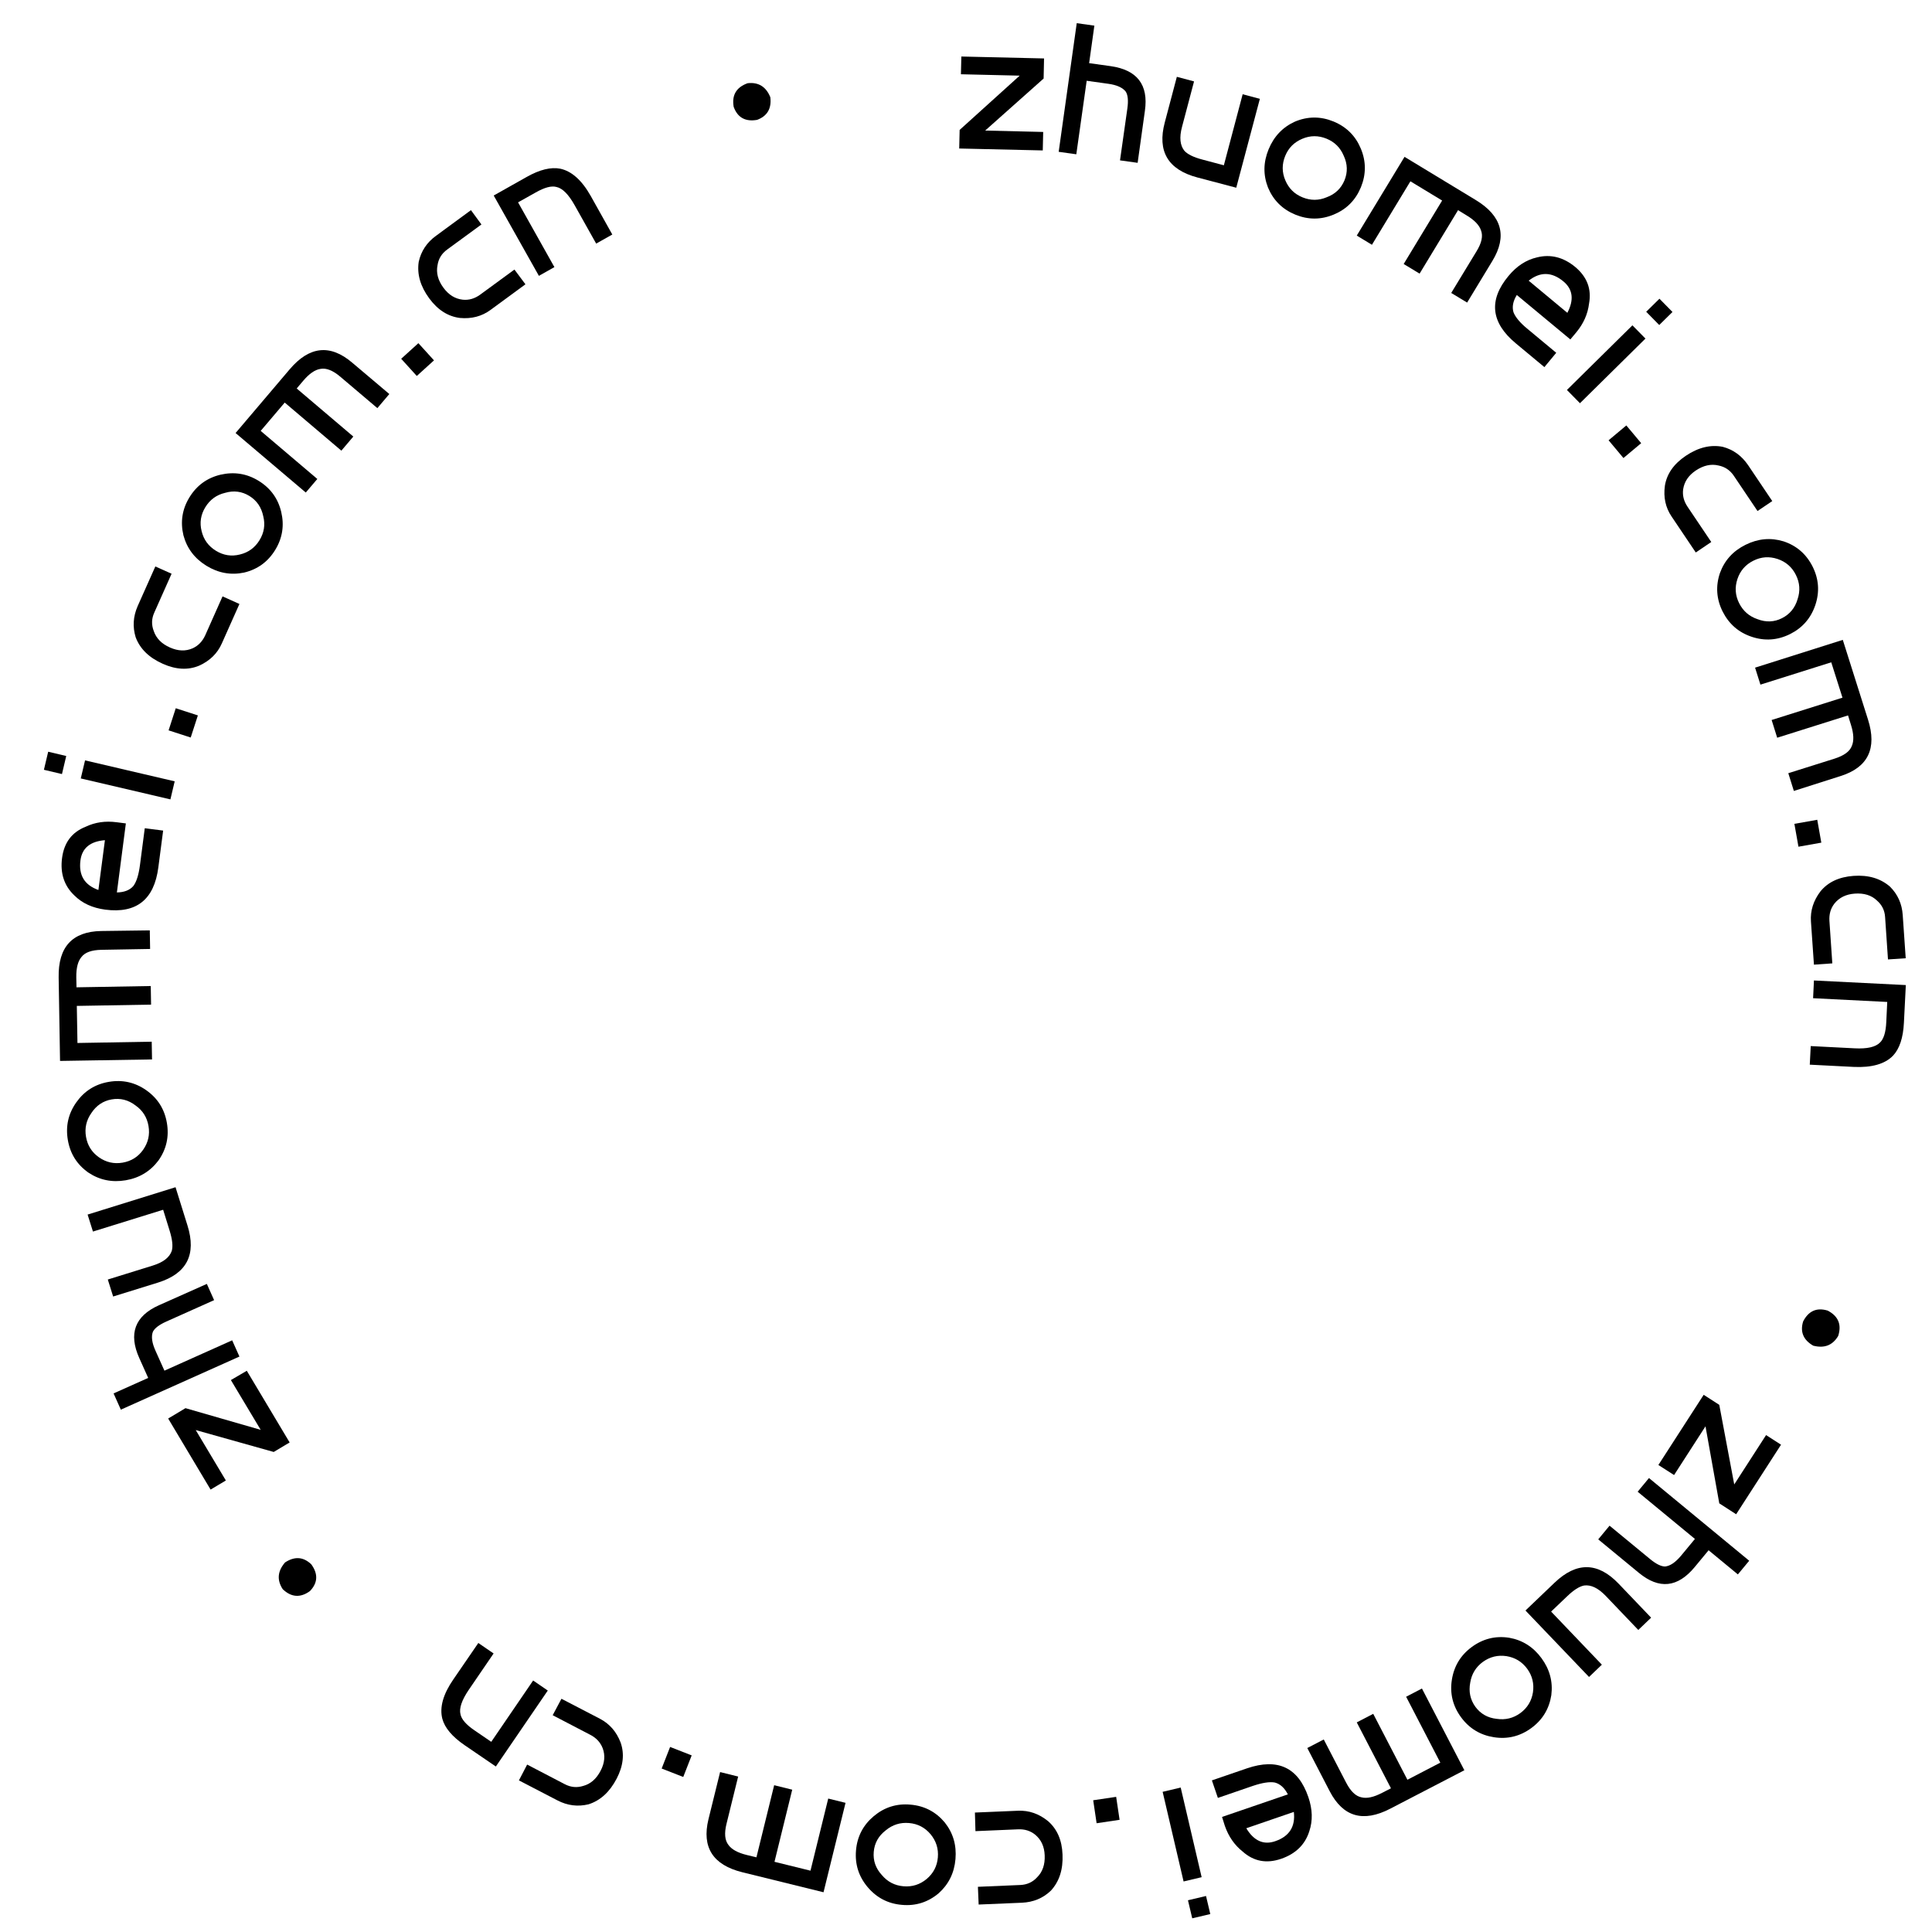 <?xml version="1.0" encoding="utf-8"?>
<!-- Generator: Adobe Illustrator 27.0.0, SVG Export Plug-In . SVG Version: 6.00 Build 0)  -->
<svg version="1.1" id="图层_1" xmlns="http://www.w3.org/2000/svg" xmlns:xlink="http://www.w3.org/1999/xlink" x="0px" y="0px"
	 viewBox="0 0 1808.3 1808.2" style="enable-background:new 0 0 1808.3 1808.2;" xml:space="preserve">
<g>
	<path d="M976,140.8l-78.2-1.8l0.4-17.4l56.2-50.8l-55-1.3l0.4-16.6l77.4,1.8l-0.4,18.8l-54.7,48.7l54.3,1.3L976,140.8z"/>
	<path d="M1064.8,152.4l-16.5-2.3l6.9-48.7c1-7.2,0.5-12.4-1.5-15.6c-2.9-3.8-8.4-6.3-16.5-7.4l-20.1-2.8l-9.7,68.8l-16.5-2.3
		l16.9-120.4l16.5,2.3l-4.9,35.1l20.1,2.8c24.8,3.5,35.6,17.4,32.1,41.8L1064.8,152.4z"/>
	<path d="M1157.1,175.7l-36.4-9.6c-27.5-7.3-37.7-24.5-30.5-51.5l11.3-42.7l16.1,4.3l-11.3,42.7c-2.6,9.8-1.8,17.2,2.3,22.3
		c3.1,3.3,8.6,6,16.6,8.1l20.3,5.4l17.6-66.5l16.1,4.3L1157.1,175.7z"/>
	<path d="M1273.8,175.2c-5,12.1-13.4,20.6-25.4,25.6c-12,5-24,5-36,0.1c-12.1-5-20.6-13.4-25.6-25.4c-4.6-11.8-4.4-23.7,0.6-35.8
		c5-12.1,13.2-20.7,24.7-25.9c12-5,24-5,36-0.1c12.1,5,20.6,13.4,25.6,25.4C1278.7,151.1,1278.7,163.1,1273.8,175.2z M1258.4,168.8
		c3.1-7.6,2.9-15.3-0.7-23c-3.2-7.6-8.5-12.9-16.1-16c-7.6-3.1-15.2-3.1-22.7,0.1c-7.6,3.2-12.9,8.5-16,16.1
		c-3.1,7.6-3.1,15.2,0.1,22.7c3.2,7.6,8.5,12.9,16.1,16c7.6,3.1,15.2,3.1,22.7-0.1C1249.7,181.7,1255.2,176.4,1258.4,168.8z"/>
	<path d="M1373.2,283.2l-14.9-9l23.7-39c4.8-7.8,6.2-14.3,4.2-19.5c-1.6-4.9-6-9.6-13.5-14.1l-8-4.9l-36,59.4l-14.9-9l36-59.4
		l-29.7-18l-36,59.4l-14.2-8.6l44.7-73.7l66.8,40.5c24.3,14.8,29.5,33.7,15.5,56.8L1373.2,283.2z"/>
	<path d="M1469.8,317.7l-50.1-41.6c-3.6,5.8-4.6,11.2-3.1,16.2c1.8,4.6,6.2,9.9,13.3,15.7l26.7,22.2l-11.1,13.4l-26.7-22.2
		c-23.4-19.4-25.7-40.5-6.9-63.1c7.7-9.3,16.6-15.1,26.7-17.4c12.7-3.2,24.7-0.2,35.8,9c11.1,9.3,15.4,20.7,12.9,34.3
		c-1.2,9.7-5.1,18.6-11.9,26.8L1469.8,317.7z M1467,292.8c6.4-12.2,5.2-22.1-3.8-29.5c-10.8-8.9-21.6-9.1-32.4-0.6L1467,292.8z"/>
	<path d="M1478.8,377.4l-12.2-12.4l61.3-60.5l12.2,12.4L1478.8,377.4z M1553,304.2l-12.2-12.4l12.4-12.2l12.2,12.4L1553,304.2z"/>
	<path d="M1519.5,428.7l-13.9-16.6l16.6-13.9l13.9,16.6L1519.5,428.7z"/>
	<path d="M1587.2,517.1l-22.6-33.6c-5.7-8.4-7.8-18-6.3-28.9c1.8-11.1,8.3-20.4,19.6-28c11.6-7.8,23.1-10.6,34.5-8.4
		c9.9,2.6,17.8,8.4,23.8,17.2l22.6,33.6l-13.8,9.3l-22.2-33c-3.5-5.2-8.3-8.4-14.3-9.6c-7-1.7-14.1-0.1-21.3,4.7
		c-6.8,4.6-10.7,10.4-11.8,17.5c-0.8,5.8,0.6,11.2,4.1,16.4l22.2,33L1587.2,517.1z"/>
	<path d="M1675.4,593.5c-11.7,5.8-23.7,6.6-35.9,2.5c-12.3-4.1-21.3-12-27.2-23.7c-5.8-11.7-6.6-23.7-2.5-35.9
		c4.3-11.9,12.3-20.7,24-26.5c11.7-5.8,23.5-6.9,35.6-3.2c12.3,4.1,21.3,12,27.2,23.7c5.8,11.7,6.6,23.6,2.5,35.9
		C1694.9,578.7,1687,587.7,1675.4,593.5z M1667.9,578.6c7.3-3.7,12.2-9.6,14.6-17.8c2.6-7.8,2.1-15.3-1.6-22.7
		c-3.7-7.4-9.4-12.3-17.1-14.9c-7.8-2.6-15.3-2.1-22.7,1.6c-7.4,3.7-12.3,9.4-14.9,17.1c-2.6,7.8-2.1,15.3,1.6,22.7
		c3.7,7.3,9.4,12.3,17.1,14.9C1652.9,582.6,1660.6,582.3,1667.9,578.6z"/>
	<path d="M1679,740.3l-5.2-16.6l43.5-13.7c8.7-2.8,14.1-6.7,16-11.9c2-4.7,1.8-11.2-0.8-19.5l-2.8-9l-66.3,20.9l-5.2-16.6l66.3-20.9
		l-10.5-33.1l-66.3,20.9l-5-15.9l82.1-26l23.6,74.6c8.6,27.1,0,44.8-25.8,52.9L1679,740.3z"/>
	<path d="M1683.3,792.5l-3.8-21.4l21.4-3.8l3.8,21.4L1683.3,792.5z"/>
	<path d="M1697.8,902.9l-2.8-40.4c-0.7-10.1,2.3-19.5,8.9-28.2c7.1-8.7,17.4-13.5,30.9-14.5c14-1,25.3,2.4,34.1,10
		c7.3,7.2,11.3,16.1,12,26.7l2.8,40.4l-16.6,1.1l-2.7-39.7c-0.4-6.3-3-11.4-7.6-15.4c-5.2-5-12.1-7.1-20.8-6.5
		c-8.2,0.6-14.5,3.7-19,9.3c-3.6,4.6-5.1,10-4.7,16.3l2.7,39.7L1697.8,902.9z"/>
	<path d="M1693.9,996.5l0.9-17.4l41.2,2.1c11.6,0.6,19.4-1.2,23.5-5.3c3.5-3.2,5.6-9.6,6-19.3l0.9-18.8l-69.4-3.5l0.8-16.6l86,4.3
		l-1.8,35.4c-0.7,14-4.1,24.2-10.2,30.7c-7.6,7.8-19.9,11.3-36.8,10.5L1693.9,996.5z"/>
	<path d="M1720.5,1250.4c-5.2,8.8-13,11.8-23.4,9.1c-9.3-5.4-12.4-13-9.4-22.7c5.1-9.9,12.8-13.2,23-10.1
		C1720.6,1231.9,1723.9,1239.8,1720.5,1250.4z"/>
	<path d="M1552.2,1371.2l42.4-65.7l14.6,9.4l14,74.5l29.8-46.2l14,9l-42,65.1l-15.8-10.2l-12.9-72.1l-29.4,45.6L1552.2,1371.2z"/>
	<path d="M1495.9,1440.8l10.6-12.8l38,31.3c5.6,4.6,10.3,6.9,14,6.9c4.8-0.5,9.7-3.9,15-10.2l12.9-15.6l-53.6-44.2l10.6-12.8
		l93.8,77.4l-10.6,12.8l-27.4-22.6l-12.9,15.6c-16,19.4-33.4,21.2-52.4,5.5L1495.9,1440.8z"/>
	<path d="M1427.8,1507.4l27.2-26c20.6-19.7,40.5-19.4,59.9,0.8l30.5,31.9l-12,11.5l-30.5-31.9c-7-7.3-13.8-10.6-20.3-9.7
		c-4.5,0.9-9.6,4.2-15.6,9.9l-15.2,14.5l47.5,49.7l-12,11.5L1427.8,1507.4z"/>
	<path d="M1367.5,1607.3c-7.7-10.5-10.6-22.2-8.6-35c2-12.8,8.2-23.1,18.7-30.8c10.5-7.7,22.2-10.6,35-8.6
		c12.4,2.2,22.5,8.6,30.2,19.1c7.7,10.5,10.8,22,9.2,34.6c-2,12.8-8.2,23.1-18.7,30.8c-10.5,7.7-22.2,10.6-35,8.6
		C1385.5,1624,1375.2,1617.8,1367.5,1607.3z M1380.9,1597.5c4.9,6.6,11.5,10.4,20,11.3c8.1,1.2,15.5-0.6,22.1-5.4
		c6.6-4.9,10.5-11.3,11.8-19.4c1.2-8.1-0.6-15.5-5.4-22.1c-4.9-6.6-11.3-10.5-19.4-11.8c-8.1-1.2-15.4,0.6-22.1,5.4
		c-6.6,4.9-10.5,11.3-11.8,19.4C1374.5,1583.3,1376.1,1590.8,1380.9,1597.5z"/>
	<path d="M1223.6,1636.1l15.4-8l21,40.5c4.2,8.1,9,12.7,14.5,13.7c5,1.2,11.3-0.2,19-4.2l8.4-4.3l-32-61.7l15.4-8l32,61.7l30.8-16
		l-32-61.7l14.8-7.7l39.7,76.5l-69.4,36c-25.3,13.1-44.1,7.7-56.6-16.3L1223.6,1636.1z"/>
	<path d="M1143.8,1700.6l61.6-21.1c-3.1-6.1-7.2-9.8-12.2-11.1c-4.9-0.9-11.7,0.2-20.4,3.1l-32.9,11.3l-5.6-16.4l32.9-11.3
		c28.8-9.8,47.9-0.8,57.4,27c3.9,11.4,4.2,22,0.9,31.8c-3.9,12.5-12.7,21.2-26.4,25.9c-13.7,4.7-25.7,2.4-36-6.8
		c-7.7-6.1-13.2-14.1-16.7-24.1L1143.8,1700.6z M1166.5,1711.2c7.1,11.8,16.2,15.9,27.1,12.1c13.2-4.5,19-13.7,17.4-27.4
		L1166.5,1711.2z"/>
	<path d="M1088.2,1677.1l16.9-4l19.6,83.9l-16.9,4L1088.2,1677.1z M1111.9,1778.6l16.9-4l4,16.9l-16.9,4L1111.9,1778.6z"/>
	<path d="M1023.2,1685l21.5-3.2l3.2,21.5l-21.5,3.2L1023.2,1685z"/>
	<path d="M912.5,1696.5l40.5-1.7c10.1-0.4,19.4,2.8,27.9,9.7c8.5,7.4,13.1,17.8,13.6,31.3c0.6,14-3,25.2-10.9,33.8
		c-7.4,7.1-16.4,10.8-27.1,11.3l-40.5,1.7l-0.7-16.6l39.8-1.7c6.3-0.3,11.5-2.7,15.6-7.2c5.1-5,7.5-11.9,7.1-20.6
		c-0.3-8.2-3.3-14.6-8.8-19.2c-4.5-3.7-9.9-5.4-16.2-5.1l-39.8,1.7L912.5,1696.5z"/>
	<path d="M801.2,1731.9c1.1-13,6.7-23.7,16.6-32c9.9-8.3,21.4-12,34.4-10.8c13,1.1,23.7,6.7,32,16.6c7.9,9.9,11.2,21.3,10.1,34.3
		c-1.1,13-6.4,23.7-15.8,32.1c-9.9,8.3-21.4,12-34.4,10.8c-13-1.1-23.6-6.7-32-16.6C803.7,1756.3,800.1,1744.9,801.2,1731.9z
		 M817.8,1733.3c-0.7,8.2,1.8,15.4,7.6,21.7c5.3,6.3,12,9.8,20.2,10.5c8.2,0.7,15.4-1.6,21.7-6.8c6.3-5.3,9.8-12,10.5-20.2
		c0.7-8.2-1.6-15.4-6.8-21.7c-5.3-6.3-12-9.8-20.2-10.5c-8.2-0.7-15.4,1.6-21.7,6.8C822.2,1718.4,818.5,1725.1,817.8,1733.3z"/>
	<path d="M674,1658.6l16.9,4.2L680,1707c-2.2,8.9-1.6,15.5,1.8,19.8c3,4.2,8.6,7.3,17.1,9.4l9.1,2.2l16.6-67.5l16.9,4.2l-16.6,67.5
		l33.7,8.3l16.6-67.5l16.2,4l-20.6,83.7l-75.9-18.7c-27.6-6.8-38.2-23.3-31.8-49.6L674,1658.6z"/>
	<path d="M627.2,1635.1l20.2,7.9l-7.9,20.2l-20.2-7.9L627.2,1635.1z"/>
	<path d="M525.5,1590l36,18.7c9,4.7,15.5,12.1,19.4,22.3c3.7,10.6,2.5,21.9-3.8,33.9c-6.5,12.4-15.2,20.4-26.3,23.9
		c-10,2.4-19.7,1.2-29.1-3.7l-36-18.7l7.7-14.8l35.3,18.4c5.6,2.9,11.3,3.4,17.1,1.6c6.9-1.8,12.4-6.6,16.4-14.3
		c3.8-7.3,4.4-14.3,1.9-21c-2.1-5.4-5.9-9.6-11.5-12.5l-35.3-18.4L525.5,1590z"/>
	<path d="M447.7,1537.8l14.3,9.8l-23.3,34.1c-6.5,9.6-9.1,17.2-7.7,22.8c0.9,4.7,5.3,9.8,13.3,15.2l15.5,10.6l39.2-57.4l13.7,9.4
		l-48.6,71.1l-29.3-20c-11.5-7.9-18.5-16.1-20.8-24.7c-2.7-10.6,0.7-22.9,10.3-36.8L447.7,1537.8z"/>
	<path d="M264.6,1487.4c-5.6-8.6-4.8-16.9,2.2-25c9-5.9,17.1-5.3,24.5,1.7c6.6,9,6.2,17.4-1.2,25.1
		C281.2,1495.7,272.6,1495.1,264.6,1487.4z"/>
	<path d="M231,1283l40.1,67.1l-14.9,8.9l-73-20.5l28.2,47.2l-14.3,8.5l-39.7-66.5l16.2-9.7l70.4,20.3l-27.9-46.6L231,1283z"/>
	<path d="M193.6,1201.7l6.8,15.2l-44.9,20.1c-6.6,3-10.7,6.1-12.4,9.5c-1.7,4.5-0.9,10.4,2.5,17.9l8.3,18.5l63.4-28.4l6.8,15.2
		l-111,49.7l-6.8-15.2l32.4-14.5l-8.3-18.5c-10.3-22.9-4.2-39.4,18.3-49.5L193.6,1201.7z"/>
	<path d="M164.3,1111.2l11.2,35.9c8.5,27.2-0.7,44.9-27.4,53.3l-42.2,13.1l-5-15.9l42.2-13.1c9.7-3,15.6-7.6,17.7-13.8
		c1.2-4.4,0.5-10.5-1.9-18.4l-6.2-20L87,1152.7l-5-15.9L164.3,1111.2z"/>
	<path d="M101.8,1012.6c12.8-2.2,24.6,0.4,35.2,7.9c10.6,7.5,17,17.6,19.2,30.5c2.2,12.8-0.4,24.6-7.9,35.2
		c-7.6,10.1-17.8,16.3-30.6,18.5s-24.5-0.2-35-7.2c-10.6-7.5-17-17.6-19.2-30.5s0.4-24.6,7.9-35.2
		C78.8,1021.3,88.9,1014.8,101.8,1012.6z M104.6,1029c-8.1,1.4-14.4,5.7-19.1,12.8c-4.7,6.7-6.4,14.1-5,22.2
		c1.4,8.1,5.4,14.5,12.1,19.2c6.7,4.7,14.1,6.4,22.2,5c8.1-1.4,14.5-5.4,19.2-12.1c4.7-6.7,6.4-14.1,5-22.2
		c-1.4-8.1-5.4-14.5-12.1-19.2C120.1,1029.5,112.7,1027.6,104.6,1029z"/>
	<path d="M140.2,870.8l0.3,17.4l-45.6,0.8c-9.2,0.2-15.4,2.4-18.7,6.8c-3.3,3.9-4.9,10.2-4.8,18.9l0.2,9.4l69.5-1.2l0.3,17.4
		l-69.5,1.2l0.6,34.7l69.5-1.2l0.3,16.6l-86.1,1.4l-1.3-78.2c-0.5-28.5,12.8-42.9,39.8-43.4L140.2,870.8z"/>
	<path d="M117.8,770.7l-8.4,64.6c6.8-0.1,12-2.1,15.4-6c3-4,5-10.5,6.2-19.6l4.5-34.5l17.2,2.2l-4.5,34.5
		c-3.9,30.1-20.5,43.3-49.7,39.5c-12-1.6-21.6-6-28.9-13.3c-9.5-9-13.4-20.7-11.5-35.1c1.9-14.4,9.2-24.1,22.1-29.2
		c8.8-4.2,18.5-5.6,29-4.2L117.8,770.7z M98.2,786.4c-13.8,1.1-21.4,7.4-22.9,18.9c-1.8,13.9,3.8,23.1,16.8,27.7L98.2,786.4z"/>
	<path d="M62,707.6l-4,16.9l-16.9-4l4-16.9L62,707.6z M163.5,731.3l-4,16.9l-83.9-19.6l4-16.9L163.5,731.3z"/>
	<path d="M185.2,669.6l-6.7,20.7l-20.7-6.7l6.7-20.7L185.2,669.6z"/>
	<path d="M224.1,565.3l-16.5,37c-4.1,9.3-11.2,16.2-21.1,20.7c-10.4,4.4-21.8,3.8-34.1-1.7c-12.8-5.7-21.3-13.9-25.4-24.8
		c-3-9.8-2.4-19.5,1.9-29.3l16.5-37l15.2,6.8l-16.2,36.4c-2.6,5.7-2.7,11.5-0.5,17.2c2.3,6.8,7.3,12,15.3,15.5
		c7.5,3.3,14.5,3.6,21.1,0.7c5.3-2.4,9.2-6.5,11.8-12.2l16.2-36.4L224.1,565.3z"/>
	<path d="M242,450c11.1,6.8,18.2,16.5,21.2,29.1c3,12.6,1.2,24.5-5.6,35.6c-6.8,11.1-16.5,18.2-29.1,21.2
		c-12.3,2.6-24.1,0.5-35.2-6.3c-11.1-6.8-18.3-16.3-21.6-28.5c-3-12.6-1.2-24.5,5.6-35.6c6.8-11.1,16.5-18.2,29.1-21.2
		C219.1,441.4,230.9,443.2,242,450z M233.4,464.2c-7-4.3-14.6-5.3-22.8-2.9c-8,1.9-14.1,6.4-18.4,13.4c-4.3,7-5.5,14.5-3.5,22.4
		c1.9,8,6.4,14.1,13.4,18.4c7,4.3,14.5,5.5,22.4,3.5c8-1.9,14.1-6.4,18.4-13.4c4.3-7,5.5-14.5,3.5-22.4
		C244.7,474.9,240.4,468.5,233.4,464.2z"/>
	<path d="M364.4,368.8l-11.2,13.2l-34.8-29.5c-7-5.9-13.2-8.3-18.6-7.2c-5.1,0.8-10.4,4.5-16,11.1l-6.1,7.2l53,45l-11.2,13.2l-53-45
		l-22.5,26.5l53,45L286.2,461l-65.7-55.7l50.6-59.6c18.4-21.7,37.9-23.8,58.5-6.3L364.4,368.8z"/>
	<path d="M406.2,337.3l-16.1,14.6l-14.6-16.1l16.1-14.6L406.2,337.3z"/>
	<path d="M491.8,266.1l-32.7,24c-8.2,6-17.7,8.5-28.6,7.5c-11.2-1.4-20.8-7.5-28.8-18.4c-8.3-11.3-11.5-22.7-9.8-34.1
		c2.2-10,7.6-18.2,16.2-24.4l32.7-24l9.8,13.4l-32.1,23.5c-5.1,3.7-8.1,8.6-9,14.7c-1.4,7,0.4,14.1,5.6,21.1
		c4.9,6.6,10.8,10.3,18,11.1c5.8,0.6,11.2-1,16.3-4.7l32.1-23.5L491.8,266.1z"/>
	<path d="M573.1,219.5l-15.1,8.5l-20.2-36c-5.7-10.1-11.3-15.8-17-17c-4.6-1.3-11.1,0.4-19.5,5.2l-16.4,9.2l34,60.6l-14.5,8.2
		L462.1,183l30.9-17.4c12.2-6.9,22.7-9.4,31.4-7.7c10.7,2.3,20.2,10.8,28.5,25.5L573.1,219.5z"/>
	<path d="M699.7,77.9C709.8,76.7,717,81.1,721,91c1.3,10.6-2.9,17.7-12.4,21.2c-11,1.9-18.3-2.2-21.9-12.2
		C684.8,89,689.2,81.7,699.7,77.9z"/>
</g>
</svg>
